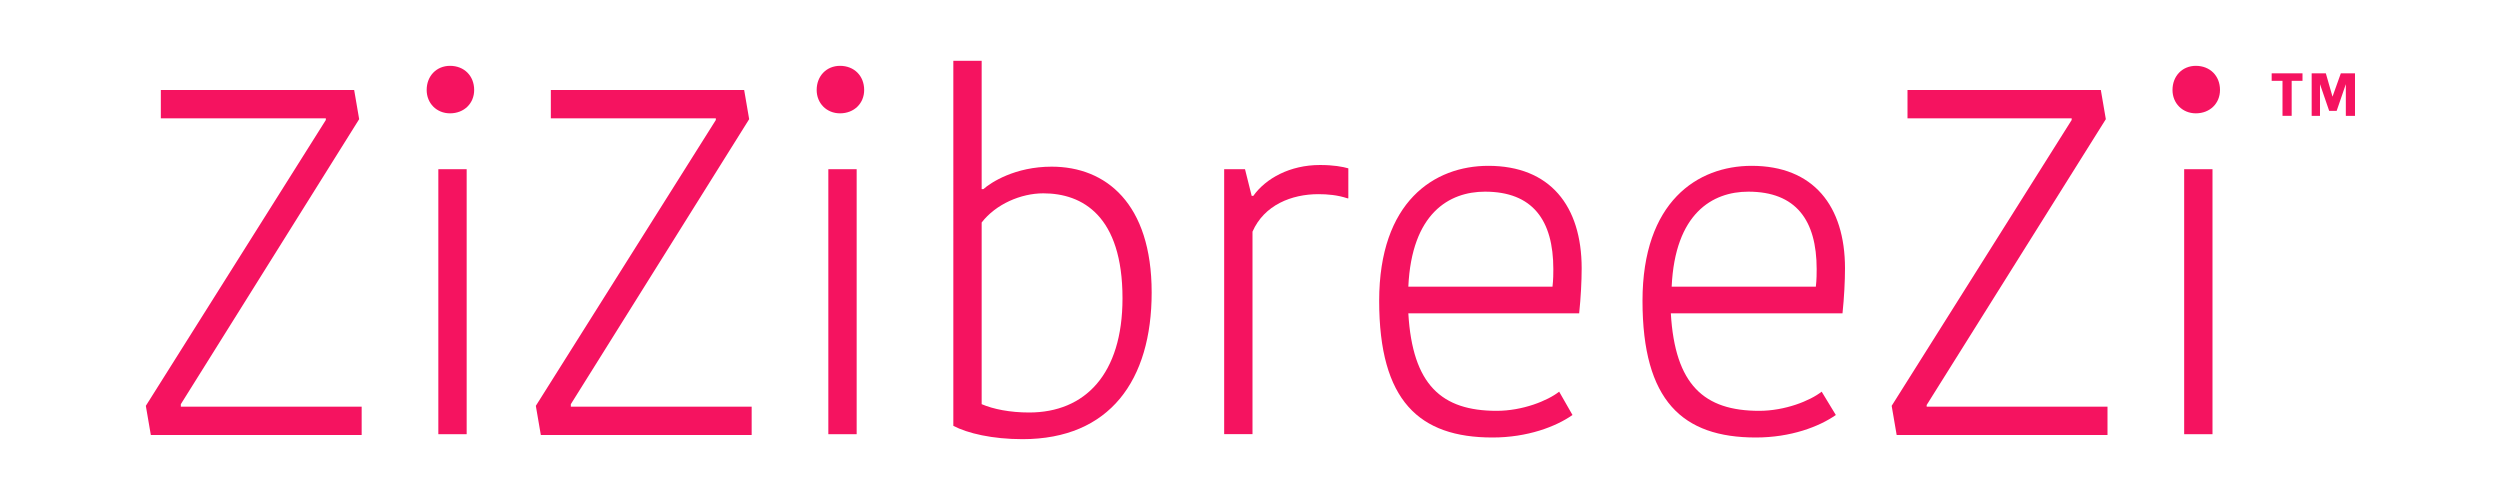 <?xml version="1.0" encoding="UTF-8"?>
<!-- Generator: Adobe Illustrator 27.5.0, SVG Export Plug-In . SVG Version: 6.00 Build 0)  -->
<svg xmlns="http://www.w3.org/2000/svg" xmlns:xlink="http://www.w3.org/1999/xlink" version="1.1" id="Layer_1" x="0px" y="0px" viewBox="0 0 300 60" style="enable-background:new 0 0 300 60;" xml:space="preserve">
<style type="text/css">
	.st0{fill:#F51360;}
</style>
<g>
	<g>
		<path class="st0" d="M21.7,48.8h21.7v3.4H18.1l-0.6-3.5l21.6-34.3v-0.2H19.3v-3.4h23.2l0.6,3.5L21.7,48.5V48.8z"></path>
		<path class="st0" d="M54,7.9c1.7,0,2.9,1.2,2.9,2.9c0,1.6-1.2,2.8-2.9,2.8c-1.6,0-2.8-1.2-2.8-2.8C51.2,9.1,52.4,7.9,54,7.9z     M52.6,20.3H56v31.8h-3.4V20.3z"></path>
		<path class="st0" d="M68.5,48.8h21.7v3.4H64.9l-0.6-3.5l21.6-34.3v-0.2H66.1v-3.4h23.2l0.6,3.5L68.5,48.5V48.8z"></path>
		<path class="st0" d="M100.8,7.9c1.7,0,2.9,1.2,2.9,2.9c0,1.6-1.2,2.8-2.9,2.8c-1.6,0-2.8-1.2-2.8-2.8C98,9.1,99.2,7.9,100.8,7.9z     M99.4,20.3h3.4v31.8h-3.4V20.3z"></path>
		<path class="st0" d="M114.4,7.3h3.4v15.4h0.2c0.9-0.8,3.8-2.7,8.2-2.7c6.5,0,12,4.4,12,15.1c0,10.5-5,17.6-15.5,17.6    c-3.6,0-6.6-0.7-8.3-1.6V7.3z M134.7,35.8c0-9.9-4.8-12.6-9.5-12.6c-2.7,0-5.7,1.3-7.4,3.5v21.8c1.4,0.6,3.4,1,5.7,1    C130.2,49.5,134.7,44.9,134.7,35.8z"></path>
		<path class="st0" d="M161.7,23.8c-1.2-0.4-2.4-0.5-3.5-0.5c-3.2,0-6.5,1.3-7.9,4.5v24.3h-3.4V20.3h2.5l0.8,3.2h0.2    c1.5-2.1,4.4-3.7,8-3.7c1.6,0,2.7,0.2,3.4,0.4V23.8z"></path>
		<path class="st0" d="M188.7,49.8c-2,1.4-5.4,2.7-9.6,2.7c-8.8,0-13.6-4.4-13.6-16.4c0-11.9,6.6-16.2,13.1-16.2    c7.4,0,11.2,4.8,11.2,12.3c0,1.5-0.1,3.5-0.3,5.4H169c0.5,8.6,4,11.7,10.6,11.7c3.1,0,6.1-1.2,7.5-2.3L188.7,49.8z M169,34.4h17.3    c0.1-0.8,0.1-1.7,0.1-2.1c0-5.9-2.5-9.3-8.2-9.3C173.9,23,169.4,25.6,169,34.4z"></path>
		<path class="st0" d="M220.3,49.8c-2,1.4-5.4,2.7-9.6,2.7c-8.8,0-13.6-4.4-13.6-16.4c0-11.9,6.6-16.2,13.1-16.2    c7.4,0,11.2,4.8,11.2,12.3c0,1.5-0.1,3.5-0.3,5.4h-20.6c0.5,8.6,4,11.7,10.6,11.7c3.1,0,6.1-1.2,7.5-2.3L220.3,49.8z M200.6,34.4    h17.3c0.1-0.8,0.1-1.7,0.1-2.1c0-5.9-2.5-9.3-8.2-9.3C205.5,23,201,25.6,200.6,34.4z"></path>
		<path class="st0" d="M231.2,48.8h21.7v3.4h-25.3l-0.6-3.5l21.6-34.3v-0.2h-19.7v-3.4h23.2l0.6,3.5l-21.5,34.3V48.8z"></path>
		<path class="st0" d="M263.5,7.9c1.7,0,2.9,1.2,2.9,2.9c0,1.6-1.2,2.8-2.9,2.8c-1.6,0-2.8-1.2-2.8-2.8    C260.7,9.1,261.9,7.9,263.5,7.9z M262.1,20.3h3.4v31.8h-3.4V20.3z"></path>
	</g>
	<g>
		<g>
			<path class="st0" d="M273.9,9.7h-1.3V8.8h3.7v0.9H275v4.2h-1.1V9.7z"></path>
			<path class="st0" d="M279.9,11.6L279.9,11.6l1-2.8h1.7v5.1h-1.1v-3.8h0l-1.1,3.2h-0.9l-1.1-3.2h0v3.8h-1V8.8h1.7L279.9,11.6z"></path>
		</g>
	</g>
</g>
</svg>
